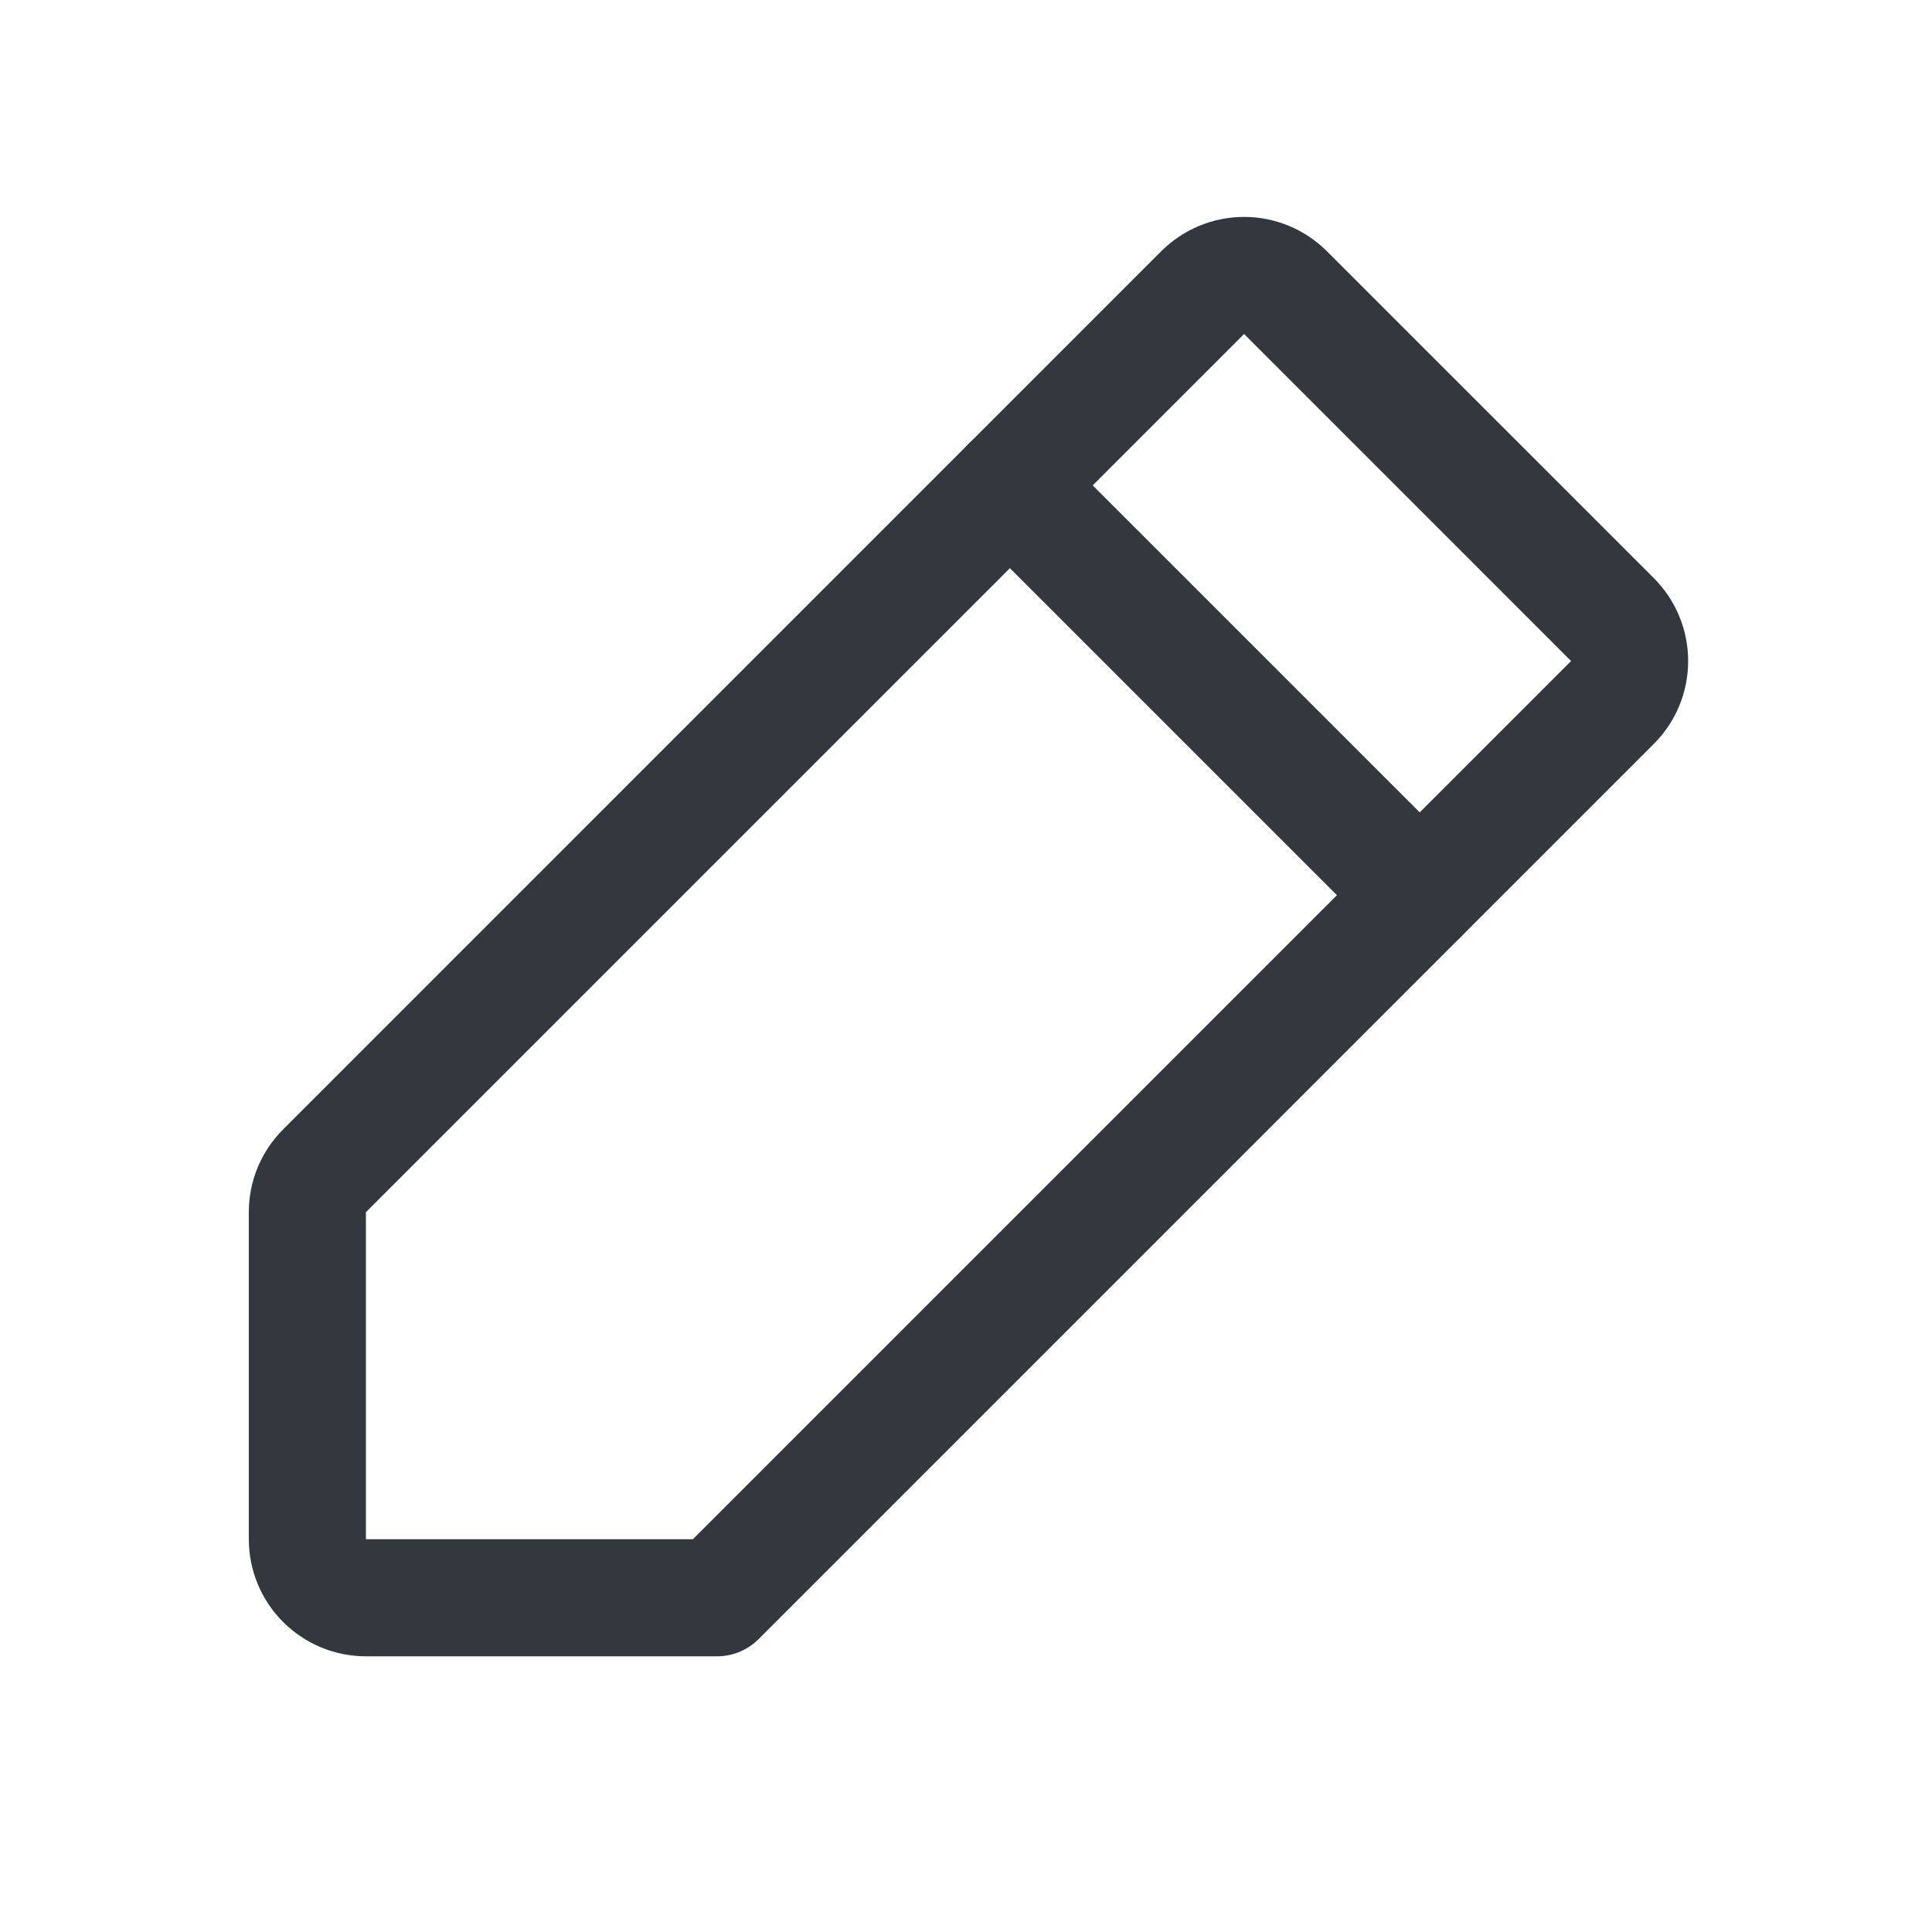 <svg width="33" height="33" viewBox="0 0 33 33" fill="none" xmlns="http://www.w3.org/2000/svg">
<path fill-rule="evenodd" clip-rule="evenodd" d="M19.835 4.291C20.211 3.916 20.719 3.705 21.25 3.705C21.78 3.705 22.289 3.916 22.664 4.291L21.995 4.959L22.664 4.291L28.25 9.876C28.625 10.252 28.835 10.76 28.835 11.291C28.835 11.821 28.625 12.33 28.25 12.705L12.957 27.998C12.769 28.185 12.515 28.291 12.25 28.291H6.25C5.719 28.291 5.211 28.08 4.836 27.705C4.46 27.33 4.25 26.821 4.25 26.291V20.705C4.25 20.442 4.301 20.182 4.402 19.939C4.503 19.697 4.65 19.476 4.836 19.291L19.835 4.291ZM26.835 11.291L21.25 5.705L6.25 20.705L5.543 19.998L6.25 20.705L6.25 26.291H11.835L26.835 11.291Z" fill="#33383F"/>
<path fill-rule="evenodd" clip-rule="evenodd" d="M16.543 7.583C16.933 7.193 17.566 7.193 17.957 7.583L24.957 14.583C25.347 14.974 25.347 15.607 24.957 15.998C24.566 16.388 23.933 16.388 23.543 15.998L16.543 8.998C16.152 8.607 16.152 7.974 16.543 7.583Z" fill="#33383F"/>
</svg>

